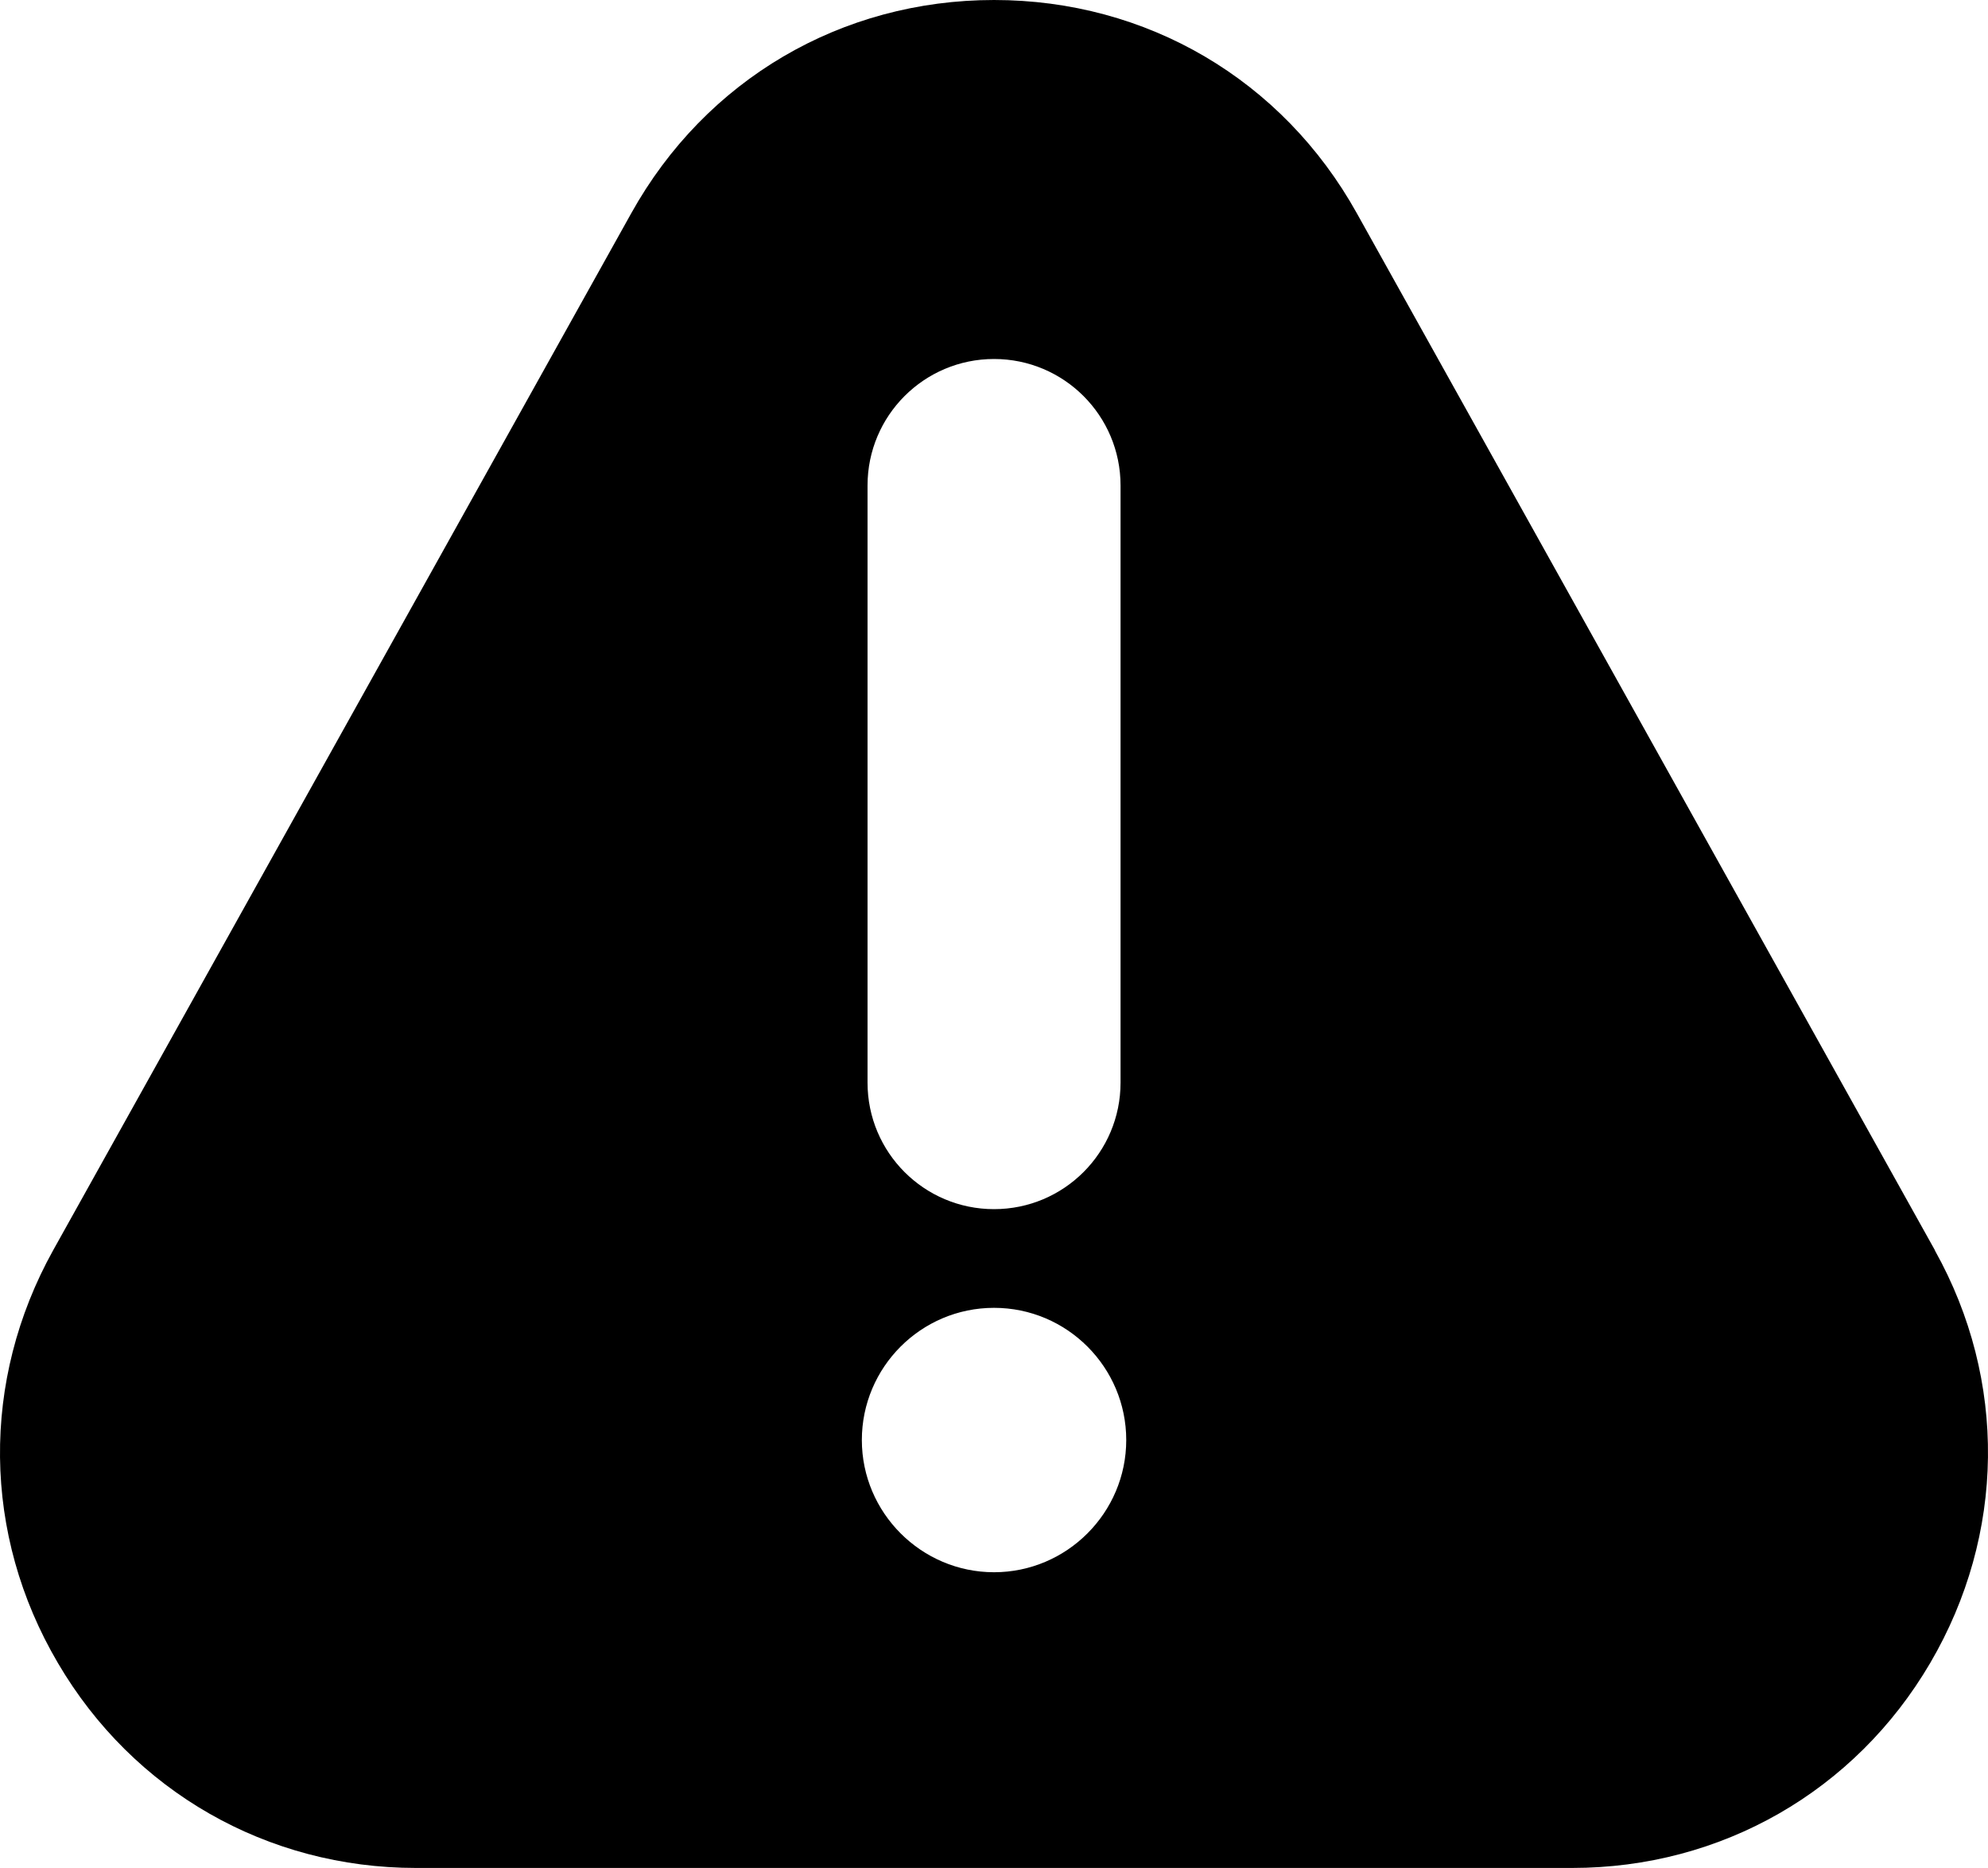 <?xml version="1.0" encoding="UTF-8" standalone="no"?>
<svg
   width="550.011pt"
   height="516.776pt"
   version="1.1"
   viewBox="0 0 550.011 516.776"
   id="svg87"
   xmlns="http://www.w3.org/2000/svg"
   xmlns:svg="http://www.w3.org/2000/svg">
  <defs
     id="defs41" />
  <g
     id="g948"
     transform="translate(-74.982,-21.613)">
    <path
       d="M 610.31,367.5 450.36,80.59 C 429.798,43.664 392.258,21.613 350,21.613 c -42.258,0 -79.801,22.051 -100.36,58.977 L 89.69,367.5 c -20.039,36.051 -19.602,78.664 1.312,114.19 20.824,35.523 57.926,56.699 99.051,56.699 h 319.9 c 41.211,0 78.227,-21.176 99.051,-56.699 20.824,-35.523 21.352,-78.227 1.312,-114.1 z M 315,155.93 c 0,-19.336 15.664,-35 35,-35 19.336,0 35,15.664 35,35 v 165.2 c 0,19.336 -15.664,35 -35,35 -19.336,0 -35,-15.664 -35,-35 z m 35,300.65 c -20.125,0 -36.574,-16.449 -36.574,-36.574 0,-20.125 16.363,-36.574 36.574,-36.574 20.211,0 36.574,16.449 36.574,36.574 0,20.125 -16.449,36.574 -36.574,36.574 z"
       id="path43" />
  </g>
</svg>
